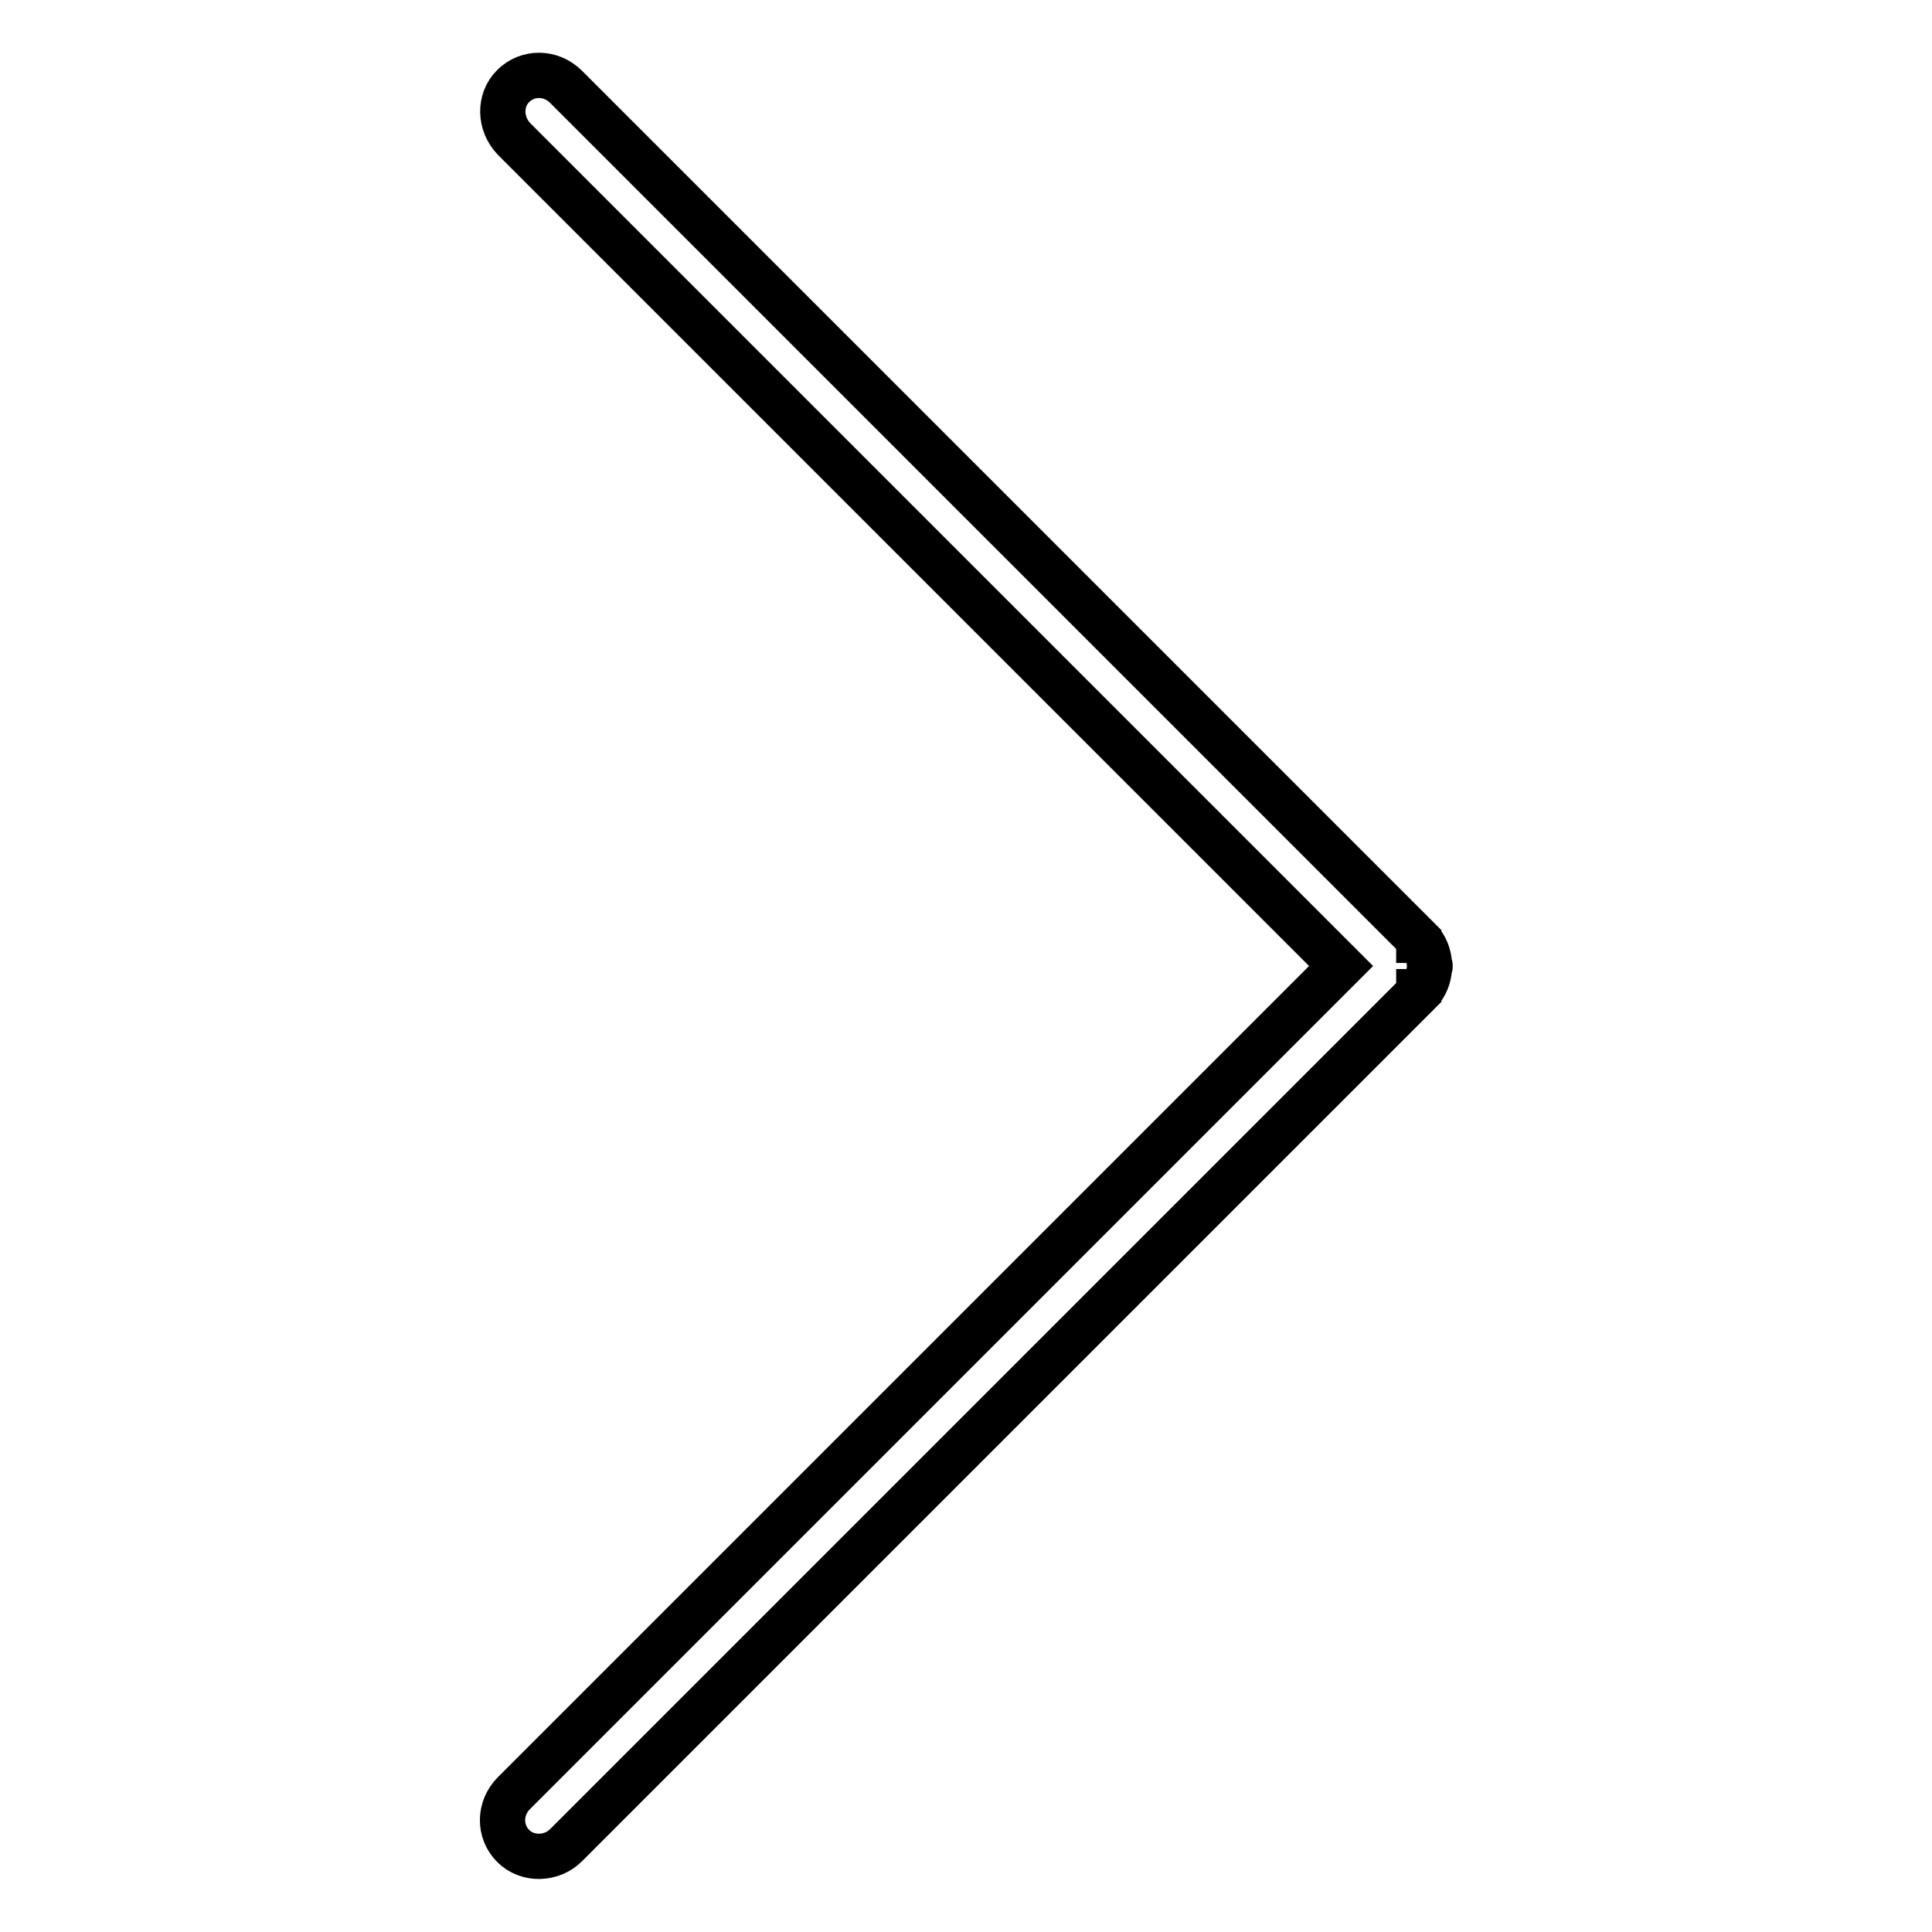 <?xml version="1.0" encoding="utf-8"?>
<!-- Svg Vector Icons : http://www.onlinewebfonts.com/icon -->
<!DOCTYPE svg PUBLIC "-//W3C//DTD SVG 1.1//EN" "http://www.w3.org/Graphics/SVG/1.1/DTD/svg11.dtd">
<svg version="1.1" xmlns="http://www.w3.org/2000/svg" xmlns:xlink="http://www.w3.org/1999/xlink" x="0px" y="0px" viewBox="0 0 256 256" enable-background="new 0 0 256 256" xml:space="preserve">
<g> <path stroke-width="6" fill-opacity="0" stroke="#000000"  d="M75,11.5l113,113c0,0,0,0,0,0.1c0,0,0,0,0.1,0c0.8,0.8,1.2,1.9,1.3,3c0,0.1,0.1,0.3,0.1,0.4 c0,0.1-0.1,0.3-0.1,0.4c-0.1,1.1-0.5,2.2-1.3,3c0,0,0,0-0.1,0c0,0,0,0,0,0.1l-113,113c-1.9,1.9-5.1,2-7,0.1c-1.9-1.9-1.9-5,0.1-7 L177.7,128L68.1,18.4c-1.9-2-2-5.1-0.1-7C69.9,9.5,73,9.5,75,11.5z"/></g>
</svg>